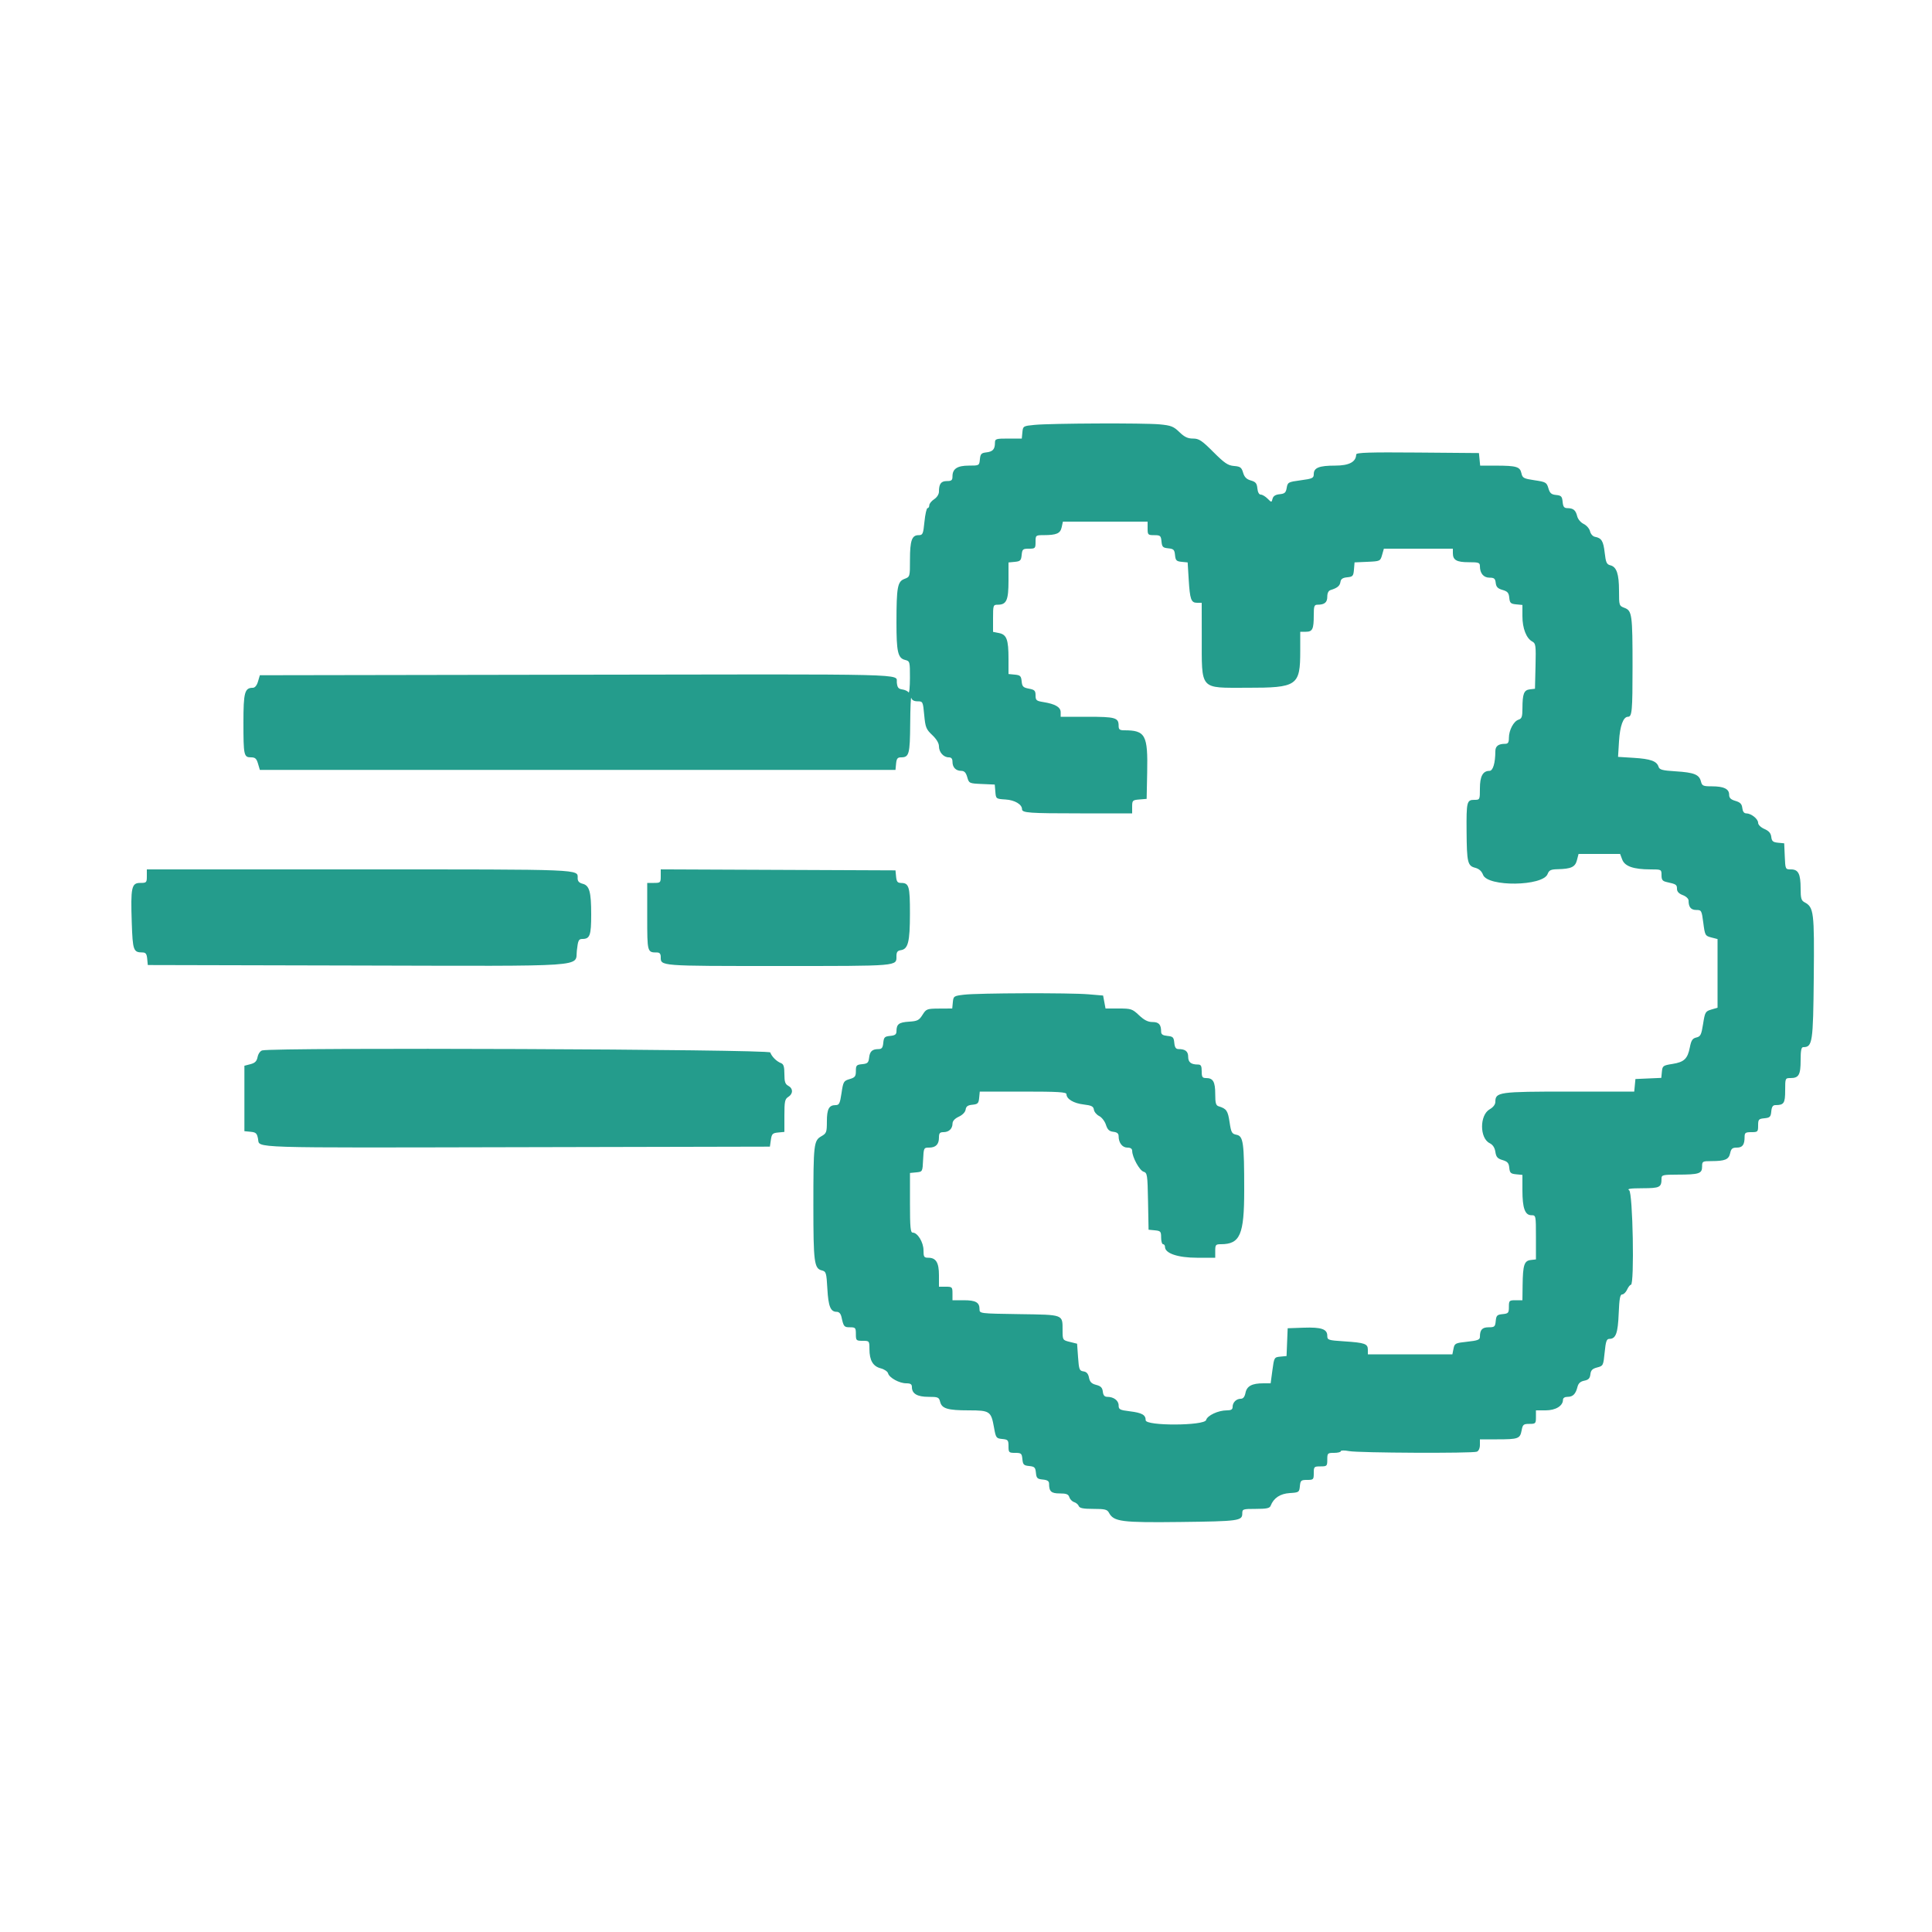 <svg xmlns="http://www.w3.org/2000/svg" xmlns:xlink="http://www.w3.org/1999/xlink" id="svg" width="400" height="400" viewBox="0, 0, 400,400"><g id="svgg"><path id="path0" d="M214.200 87.967 C 211.840 88.196,211.798 88.222,211.675 89.500 L 211.549 90.800 208.775 90.800 C 206.166 90.800,206.000 90.854,205.994 91.700 C 205.985 93.025,205.540 93.512,204.199 93.664 C 203.173 93.780,202.982 93.987,202.875 95.100 C 202.750 96.390,202.732 96.400,200.603 96.400 C 198.204 96.400,197.200 97.058,197.200 98.629 C 197.200 99.433,197.001 99.600,196.043 99.600 C 194.831 99.600,194.400 100.174,194.400 101.787 C 194.400 102.328,193.988 102.978,193.400 103.363 C 192.850 103.724,192.400 104.284,192.400 104.609 C 192.400 104.934,192.238 105.200,192.041 105.200 C 191.843 105.200,191.555 106.460,191.400 108.000 C 191.139 110.597,191.050 110.800,190.173 110.800 C 188.790 110.800,188.400 111.919,188.400 115.886 C 188.400 119.408,188.395 119.427,187.262 119.854 C 185.819 120.399,185.610 121.534,185.604 128.874 C 185.600 134.969,185.895 136.258,187.386 136.632 C 188.374 136.880,188.400 136.975,188.394 140.343 C 188.391 142.245,188.256 143.593,188.094 143.340 C 187.932 143.088,187.350 142.818,186.800 142.740 C 186.000 142.628,185.775 142.340,185.675 141.301 C 185.497 139.461,190.027 139.571,118.800 139.691 L 53.800 139.800 53.417 141.100 C 53.177 141.915,52.778 142.400,52.346 142.400 C 50.657 142.400,50.400 143.349,50.400 149.596 C 50.400 156.391,50.489 156.800,51.960 156.800 C 52.827 156.800,53.108 157.051,53.417 158.100 L 53.800 159.400 119.600 159.400 L 185.400 159.400 185.525 158.100 C 185.626 157.058,185.828 156.800,186.545 156.800 C 188.225 156.800,188.397 156.165,188.446 149.820 C 188.472 146.509,188.575 144.115,188.676 144.500 C 188.795 144.955,189.248 145.200,189.972 145.200 C 191.060 145.200,191.091 145.264,191.348 148.032 C 191.586 150.592,191.746 150.991,193.006 152.180 C 193.893 153.016,194.400 153.867,194.400 154.519 C 194.400 155.732,195.349 156.800,196.429 156.800 C 196.967 156.800,197.200 157.078,197.200 157.720 C 197.200 158.874,197.904 159.600,199.022 159.600 C 199.652 159.600,199.984 159.950,200.256 160.900 C 200.622 162.182,200.664 162.202,203.290 162.318 L 205.954 162.435 206.077 163.918 C 206.199 165.393,206.209 165.401,208.194 165.526 C 210.089 165.645,211.600 166.539,211.600 167.540 C 211.600 168.295,213.077 168.400,223.633 168.400 L 234.400 168.400 234.400 167.024 C 234.400 165.723,234.481 165.642,235.900 165.524 L 237.400 165.400 237.511 159.914 C 237.669 152.146,237.152 151.200,232.750 151.200 C 231.817 151.200,231.600 151.027,231.600 150.280 C 231.600 148.583,230.969 148.400,225.120 148.400 L 219.600 148.400 219.600 147.464 C 219.600 146.404,218.482 145.751,215.987 145.352 C 214.572 145.125,214.400 144.975,214.400 143.967 C 214.400 142.995,214.207 142.800,213.022 142.578 C 211.836 142.355,211.628 142.144,211.522 141.060 C 211.416 139.961,211.233 139.784,210.100 139.675 L 208.800 139.549 208.800 136.401 C 208.800 132.409,208.422 131.384,206.831 131.066 L 205.600 130.820 205.600 128.010 C 205.600 125.301,205.635 125.200,206.571 125.200 C 208.393 125.200,208.800 124.287,208.800 120.197 L 208.800 116.451 210.100 116.325 C 211.243 116.215,211.415 116.043,211.525 114.900 C 211.640 113.710,211.767 113.600,213.025 113.600 C 214.330 113.600,214.400 113.528,214.400 112.200 C 214.400 110.820,214.425 110.800,216.100 110.795 C 218.762 110.786,219.526 110.449,219.809 109.159 L 220.064 108.000 228.832 108.000 L 237.600 108.000 237.600 109.400 C 237.600 110.728,237.670 110.800,238.975 110.800 C 240.233 110.800,240.360 110.910,240.475 112.100 C 240.584 113.238,240.760 113.415,241.876 113.524 C 242.988 113.631,243.169 113.812,243.276 114.924 C 243.383 116.028,243.568 116.216,244.646 116.321 L 245.891 116.443 246.104 119.921 C 246.361 124.130,246.600 124.800,247.843 124.800 L 248.800 124.800 248.810 131.700 C 248.825 143.046,248.250 142.386,258.120 142.394 C 268.614 142.402,269.200 141.998,269.200 134.739 L 269.200 130.800 270.357 130.800 C 271.745 130.800,272.000 130.267,272.000 127.367 C 272.000 125.497,272.105 125.200,272.767 125.200 C 274.228 125.200,274.800 124.734,274.800 123.545 C 274.800 122.780,275.042 122.300,275.500 122.159 C 276.888 121.730,277.402 121.304,277.525 120.483 C 277.616 119.869,277.988 119.614,278.925 119.523 C 280.080 119.412,280.212 119.261,280.323 117.918 L 280.446 116.435 283.110 116.318 C 285.736 116.202,285.778 116.182,286.144 114.900 L 286.516 113.600 293.658 113.600 L 300.800 113.600 300.800 114.520 C 300.800 115.957,301.573 116.400,304.080 116.400 C 306.158 116.400,306.400 116.486,306.400 117.226 C 306.400 118.699,307.155 119.600,308.388 119.600 C 309.351 119.600,309.568 119.783,309.673 120.687 C 309.770 121.521,310.099 121.860,311.079 122.139 C 312.121 122.436,312.379 122.734,312.479 123.752 C 312.584 124.837,312.769 125.016,313.900 125.125 L 315.200 125.251 315.200 127.564 C 315.200 130.089,316.005 132.160,317.243 132.823 C 317.961 133.207,318.016 133.623,317.913 137.921 L 317.800 142.600 316.741 142.723 C 315.511 142.865,315.213 143.631,315.205 146.673 C 315.201 148.396,315.064 148.789,314.396 149.001 C 313.383 149.323,312.400 151.184,312.400 152.780 C 312.400 153.716,312.221 154.000,311.633 154.000 C 310.223 154.000,309.600 154.472,309.596 155.543 C 309.585 157.998,309.104 159.600,308.376 159.600 C 307.010 159.600,306.400 160.721,306.400 163.229 C 306.400 165.577,306.389 165.600,305.243 165.600 C 303.689 165.600,303.593 165.989,303.640 172.133 C 303.688 178.555,303.855 179.260,305.420 179.665 C 306.220 179.873,306.759 180.356,307.050 181.126 C 308.002 183.650,319.449 183.501,320.419 180.951 C 320.718 180.165,321.077 179.993,322.490 179.960 C 325.305 179.894,326.120 179.513,326.489 178.087 L 326.823 176.800 331.124 176.800 L 335.425 176.800 335.866 177.968 C 336.392 179.363,338.207 179.994,341.700 179.998 C 343.985 180.000,344.000 180.008,344.000 181.192 C 344.000 182.168,344.200 182.429,345.100 182.626 C 347.036 183.050,347.200 183.159,347.200 184.022 C 347.200 184.596,347.587 185.016,348.400 185.322 C 349.085 185.581,349.600 186.067,349.600 186.455 C 349.600 187.803,350.090 188.400,351.196 188.400 C 352.265 188.400,352.319 188.501,352.653 191.076 C 352.987 193.656,353.047 193.764,354.300 194.088 L 355.600 194.423 355.600 201.529 L 355.600 208.635 354.308 209.017 C 353.089 209.378,352.992 209.549,352.608 211.985 C 352.250 214.254,352.079 214.598,351.210 214.801 C 350.414 214.986,350.151 215.383,349.872 216.816 C 349.404 219.215,348.698 219.892,346.260 220.277 C 344.315 220.585,344.193 220.675,344.076 221.884 L 343.952 223.165 341.276 223.282 L 338.600 223.400 338.475 224.700 L 338.349 226.000 324.864 226.000 C 310.307 226.000,309.603 226.098,309.597 228.123 C 309.596 228.673,309.158 229.249,308.422 229.667 C 306.323 230.862,306.317 235.640,308.414 236.679 C 309.073 237.006,309.466 237.604,309.600 238.484 C 309.762 239.547,310.046 239.873,311.080 240.177 C 312.114 240.482,312.384 240.790,312.480 241.777 C 312.584 242.834,312.776 243.017,313.900 243.125 L 315.200 243.251 315.200 246.407 C 315.200 250.128,315.728 251.600,317.064 251.600 C 317.991 251.600,318.000 251.645,318.000 256.173 L 318.000 260.747 316.916 260.873 C 315.574 261.030,315.294 261.905,315.240 266.100 L 315.200 269.200 313.800 269.200 C 312.472 269.200,312.400 269.270,312.400 270.575 C 312.400 271.833,312.290 271.960,311.100 272.075 C 309.957 272.185,309.785 272.357,309.675 273.500 C 309.561 274.681,309.428 274.800,308.217 274.800 C 306.869 274.800,306.400 275.313,306.400 276.786 C 306.400 277.378,305.934 277.557,303.783 277.787 C 301.298 278.053,301.155 278.126,300.933 279.234 L 300.700 280.400 291.950 280.400 L 283.200 280.400 283.200 279.443 C 283.200 278.213,282.574 277.992,278.300 277.711 C 274.973 277.493,274.800 277.436,274.800 276.555 C 274.800 275.173,273.571 274.754,269.896 274.884 L 266.600 275.000 266.483 277.876 L 266.366 280.752 265.083 280.876 C 263.820 280.998,263.794 281.041,263.437 283.700 L 263.074 286.400 261.563 286.400 C 259.215 286.400,258.146 286.969,257.866 288.369 C 257.699 289.204,257.385 289.600,256.890 289.600 C 255.959 289.600,255.200 290.355,255.200 291.280 C 255.200 291.815,254.888 292.000,253.987 292.000 C 252.231 292.000,249.962 293.060,249.717 293.995 C 249.401 295.203,237.200 295.255,237.200 294.049 C 237.200 292.930,236.449 292.508,233.900 292.192 C 231.833 291.937,231.600 291.812,231.600 290.968 C 231.600 289.970,230.578 289.200,229.253 289.200 C 228.683 289.200,228.417 288.891,228.327 288.123 C 228.230 287.298,227.908 286.971,226.950 286.725 C 225.998 286.480,225.645 286.124,225.466 285.232 C 225.301 284.404,224.963 284.022,224.316 283.930 C 223.484 283.812,223.382 283.543,223.200 281.000 L 223.000 278.200 221.500 277.829 C 220.014 277.462,220.000 277.440,219.994 275.429 C 219.984 272.095,220.308 272.216,211.015 272.077 C 202.807 271.954,202.800 271.954,202.800 271.057 C 202.800 269.644,202.016 269.200,199.520 269.200 L 197.200 269.200 197.200 267.800 C 197.200 266.467,197.133 266.400,195.800 266.400 L 194.400 266.400 194.400 264.029 C 194.400 261.394,193.790 260.400,192.171 260.400 C 191.310 260.400,191.200 260.224,191.200 258.854 C 191.200 257.204,189.977 255.200,188.971 255.200 C 188.501 255.200,188.400 254.108,188.400 249.025 L 188.400 242.851 189.700 242.725 C 191.000 242.600,191.000 242.600,191.119 240.100 C 191.235 237.668,191.268 237.600,192.339 237.600 C 193.742 237.600,194.400 236.936,194.400 235.520 C 194.400 234.618,194.579 234.400,195.320 234.400 C 196.456 234.400,197.197 233.702,197.209 232.620 C 197.214 232.091,197.676 231.587,198.509 231.200 C 199.288 230.838,199.849 230.253,199.925 229.723 C 200.019 229.064,200.365 228.816,201.325 228.723 C 202.440 228.615,202.616 228.437,202.725 227.300 L 202.851 226.000 211.825 226.000 C 219.077 226.000,220.800 226.103,220.800 226.538 C 220.800 227.532,222.275 228.423,224.324 228.666 C 225.988 228.863,226.380 229.059,226.479 229.743 C 226.546 230.203,227.037 230.797,227.571 231.062 C 228.105 231.327,228.735 232.142,228.971 232.872 C 229.300 233.891,229.656 234.229,230.500 234.327 C 231.291 234.418,231.600 234.678,231.600 235.253 C 231.600 236.606,232.368 237.600,233.414 237.600 C 234.083 237.600,234.403 237.825,234.409 238.300 C 234.425 239.591,235.918 242.320,236.753 242.585 C 237.531 242.832,237.585 243.186,237.689 248.724 L 237.800 254.600 239.100 254.725 C 240.290 254.840,240.400 254.967,240.400 256.225 C 240.400 256.981,240.580 257.600,240.800 257.600 C 241.020 257.600,241.200 257.852,241.200 258.160 C 241.200 259.496,243.873 260.400,247.823 260.400 L 251.600 260.400 251.600 259.000 C 251.600 257.720,251.700 257.600,252.768 257.600 C 256.756 257.600,257.600 255.648,257.600 246.423 C 257.600 236.543,257.417 235.223,256.008 234.942 C 255.034 234.747,254.895 234.493,254.565 232.300 C 254.210 229.943,253.935 229.547,252.300 229.041 C 251.738 228.868,251.600 228.365,251.600 226.493 C 251.600 223.974,251.158 223.200,249.720 223.200 C 248.935 223.200,248.800 222.994,248.800 221.800 C 248.800 220.687,248.643 220.400,248.033 220.400 C 246.595 220.400,246.000 219.932,246.000 218.800 C 246.000 217.674,245.405 217.200,243.993 217.200 C 243.448 217.200,243.217 216.854,243.125 215.900 C 243.015 214.757,242.843 214.585,241.700 214.475 C 240.746 214.383,240.400 214.152,240.400 213.607 C 240.400 212.123,239.935 211.600,238.613 211.600 C 237.675 211.600,236.897 211.209,235.827 210.200 C 234.430 208.882,234.183 208.800,231.616 208.800 L 228.889 208.800 228.637 207.458 L 228.386 206.116 225.332 205.858 C 221.479 205.532,202.533 205.592,199.600 205.940 C 197.473 206.191,197.396 206.243,197.275 207.500 L 197.149 208.800 194.475 208.815 C 191.904 208.830,191.769 208.881,190.994 210.115 C 190.289 211.241,189.942 211.416,188.202 211.526 C 186.116 211.658,185.616 212.033,185.606 213.475 C 185.601 214.167,185.330 214.375,184.300 214.475 C 183.157 214.585,182.985 214.757,182.875 215.900 C 182.775 216.930,182.567 217.201,181.875 217.206 C 180.575 217.215,180.088 217.667,179.936 219.001 C 179.820 220.027,179.613 220.218,178.500 220.325 C 177.328 220.438,177.200 220.577,177.200 221.743 C 177.200 222.855,177.019 223.088,175.900 223.417 C 174.674 223.778,174.579 223.943,174.230 226.300 C 173.909 228.466,173.746 228.800,173.010 228.800 C 171.632 228.800,171.200 229.606,171.197 232.180 C 171.195 234.419,171.110 234.648,170.058 235.247 C 168.482 236.143,168.400 236.854,168.400 249.624 C 168.400 261.317,168.569 262.626,170.132 263.019 C 171.036 263.245,171.105 263.471,171.296 266.828 C 171.505 270.503,171.953 271.600,173.241 271.600 C 173.727 271.600,174.068 271.981,174.226 272.700 C 174.659 274.678,174.761 274.800,175.987 274.800 C 177.107 274.800,177.200 274.908,177.200 276.200 C 177.200 277.533,177.267 277.600,178.600 277.600 C 179.979 277.600,180.000 277.625,180.006 279.300 C 180.014 281.649,180.734 282.881,182.343 283.298 C 183.082 283.489,183.767 283.953,183.865 284.328 C 184.106 285.250,186.197 286.400,187.632 286.400 C 188.519 286.400,188.800 286.586,188.800 287.171 C 188.800 288.548,189.899 289.200,192.221 289.200 C 194.212 289.200,194.405 289.282,194.643 290.229 C 194.997 291.638,196.210 292.000,200.577 292.000 C 204.940 292.000,205.198 292.175,205.800 295.555 C 206.182 297.699,206.259 297.806,207.500 297.925 C 208.690 298.040,208.800 298.167,208.800 299.425 C 208.800 300.725,208.875 300.800,210.175 300.800 C 211.433 300.800,211.560 300.910,211.675 302.100 C 211.784 303.238,211.960 303.415,213.076 303.524 C 214.188 303.631,214.369 303.812,214.476 304.924 C 214.585 306.040,214.762 306.216,215.900 306.325 C 216.854 306.417,217.200 306.648,217.200 307.193 C 217.200 308.800,217.641 309.200,219.416 309.200 C 220.780 309.200,221.198 309.365,221.394 309.980 C 221.530 310.408,221.975 310.865,222.384 310.995 C 222.792 311.124,223.227 311.494,223.350 311.815 C 223.518 312.251,224.287 312.400,226.373 312.400 C 228.763 312.400,229.234 312.517,229.600 313.201 C 230.592 315.054,232.177 315.258,244.400 315.112 C 256.470 314.967,257.200 314.867,257.200 313.357 C 257.200 312.438,257.313 312.400,260.013 312.400 C 262.228 312.400,262.878 312.263,263.072 311.756 C 263.688 310.151,265.041 309.250,267.023 309.125 C 268.931 309.004,269.004 308.955,269.125 307.700 C 269.240 306.510,269.367 306.400,270.625 306.400 C 271.930 306.400,272.000 306.328,272.000 305.000 C 272.000 303.667,272.067 303.600,273.400 303.600 C 274.733 303.600,274.800 303.533,274.800 302.200 C 274.800 300.867,274.867 300.800,276.200 300.800 C 276.970 300.800,277.600 300.644,277.600 300.454 C 277.600 300.261,278.356 300.254,279.300 300.436 C 281.257 300.815,304.815 300.922,305.767 300.557 C 306.142 300.413,306.400 299.843,306.400 299.157 L 306.400 298.000 309.967 298.000 C 314.349 298.000,314.713 297.868,315.034 296.161 C 315.264 294.931,315.419 294.800,316.645 294.800 C 317.927 294.800,318.000 294.725,318.000 293.400 L 318.000 292.000 320.000 292.000 C 322.083 292.000,323.600 291.073,323.600 289.800 C 323.600 289.435,323.972 289.200,324.551 289.200 C 325.653 289.200,326.229 288.622,326.600 287.141 C 326.787 286.397,327.200 286.020,328.004 285.859 C 328.877 285.685,329.174 285.375,329.272 284.539 C 329.371 283.691,329.686 283.373,330.676 283.118 C 331.920 282.798,331.960 282.719,332.228 279.995 C 332.454 277.706,332.630 277.200,333.203 277.200 C 334.541 277.200,334.970 276.032,335.134 271.953 C 335.257 268.900,335.421 268.000,335.855 268.000 C 336.164 268.000,336.622 267.550,336.873 267.000 C 337.123 266.450,337.480 266.000,337.664 266.000 C 338.415 266.000,338.059 246.874,337.300 246.432 C 336.785 246.132,337.513 246.021,340.057 246.012 C 343.688 245.999,344.000 245.838,344.000 243.967 C 344.000 243.273,344.315 243.199,347.300 243.195 C 351.771 243.187,352.400 242.985,352.400 241.553 C 352.400 240.445,352.474 240.400,354.300 240.395 C 357.168 240.386,357.921 240.072,358.209 238.759 C 358.416 237.815,358.673 237.600,359.589 237.600 C 360.777 237.600,361.200 237.013,361.200 235.367 C 361.200 234.528,361.386 234.400,362.600 234.400 C 363.928 234.400,364.000 234.330,364.000 233.025 C 364.000 231.767,364.110 231.640,365.300 231.525 C 366.443 231.415,366.615 231.243,366.725 230.100 C 366.817 229.146,367.048 228.800,367.593 228.800 C 369.345 228.800,369.600 228.414,369.600 225.757 C 369.600 223.223,369.610 223.200,370.720 223.200 C 372.420 223.200,372.800 222.528,372.800 219.520 C 372.800 217.508,372.940 216.800,373.338 216.800 C 375.255 216.800,375.393 215.893,375.521 202.379 C 375.650 188.732,375.540 187.838,373.596 186.798 C 372.936 186.445,372.800 185.958,372.800 183.960 C 372.800 180.929,372.332 180.000,370.804 180.000 C 369.641 180.000,369.636 179.990,369.518 177.300 L 369.400 174.600 368.124 174.476 C 367.075 174.375,366.827 174.162,366.724 173.276 C 366.635 172.505,366.231 172.038,365.300 171.628 C 364.541 171.294,364.000 170.762,364.000 170.350 C 364.000 169.545,362.555 168.400,361.538 168.400 C 361.088 168.400,360.810 168.022,360.727 167.300 C 360.629 166.451,360.303 166.113,359.300 165.817 C 358.330 165.532,358.000 165.205,358.000 164.531 C 358.000 163.336,356.895 162.800,354.434 162.800 C 352.609 162.800,352.391 162.703,352.162 161.789 C 351.802 160.358,350.742 159.933,346.945 159.696 C 344.159 159.522,343.580 159.367,343.382 158.744 C 343.012 157.578,341.732 157.120,338.236 156.903 L 335.000 156.702 335.200 153.451 C 335.396 150.272,336.083 148.400,337.053 148.400 C 337.892 148.400,338.000 147.216,338.000 138.017 C 338.000 127.231,337.892 126.441,336.338 125.854 C 335.222 125.433,335.200 125.364,335.200 122.331 C 335.200 118.826,334.703 117.363,333.402 117.036 C 332.641 116.845,332.464 116.451,332.236 114.441 C 331.962 112.012,331.584 111.394,330.218 111.141 C 329.778 111.059,329.332 110.559,329.201 109.998 C 329.072 109.449,328.480 108.766,327.886 108.479 C 327.269 108.182,326.691 107.495,326.541 106.879 C 326.234 105.624,325.740 105.215,324.525 105.206 C 323.833 105.201,323.625 104.930,323.525 103.900 C 323.417 102.776,323.234 102.584,322.177 102.480 C 321.190 102.384,320.882 102.114,320.577 101.080 C 320.223 99.879,320.046 99.777,317.717 99.432 C 315.462 99.098,315.212 98.964,314.994 97.973 C 314.699 96.628,313.975 96.413,309.725 96.405 L 306.451 96.400 306.325 95.100 L 306.200 93.800 293.500 93.694 C 283.481 93.611,280.797 93.696,280.787 94.094 C 280.746 95.650,279.321 96.400,276.410 96.400 C 273.121 96.400,272.000 96.845,272.000 98.151 C 272.000 98.988,271.748 99.108,269.301 99.437 C 266.718 99.784,266.594 99.851,266.399 101.000 C 266.230 102.000,265.987 102.220,264.939 102.322 C 264.075 102.406,263.616 102.697,263.471 103.252 C 263.260 104.058,263.258 104.058,262.430 103.230 C 261.973 102.773,261.341 102.400,261.025 102.400 C 260.671 102.400,260.403 101.907,260.325 101.113 C 260.223 100.064,259.972 99.760,258.972 99.475 C 258.076 99.220,257.644 98.785,257.372 97.863 C 257.050 96.771,256.796 96.583,255.489 96.475 C 254.227 96.371,253.521 95.893,251.203 93.575 C 248.802 91.174,248.234 90.800,246.994 90.800 C 245.909 90.800,245.225 90.474,244.178 89.458 C 242.975 88.289,242.446 88.082,240.098 87.860 C 236.880 87.557,217.616 87.636,214.200 87.967 M30.400 181.400 C 30.400 182.730,30.331 182.800,29.018 182.800 C 27.228 182.800,27.032 183.734,27.281 191.069 C 27.474 196.769,27.622 197.181,29.475 197.194 C 30.167 197.199,30.375 197.470,30.475 198.500 L 30.600 199.800 74.123 199.902 C 122.766 200.016,119.039 200.271,119.432 196.796 C 119.671 194.687,119.807 194.400,120.572 194.400 C 122.135 194.400,122.400 193.667,122.400 189.346 C 122.400 184.623,122.037 183.325,120.614 182.968 C 119.915 182.792,119.600 182.441,119.600 181.837 C 119.600 179.935,121.201 180.000,74.520 180.000 L 30.400 180.000 30.400 181.400 M136.800 181.397 C 136.800 182.734,136.734 182.800,135.400 182.800 L 134.000 182.800 134.000 189.757 C 134.000 197.183,134.005 197.200,136.033 197.200 C 136.567 197.200,136.800 197.480,136.800 198.120 C 136.800 200.034,136.358 200.000,161.200 200.000 C 186.324 200.000,185.600 200.061,185.600 197.948 C 185.600 197.124,185.819 196.824,186.490 196.728 C 188.015 196.509,188.388 195.033,188.394 189.180 C 188.400 183.452,188.211 182.800,186.545 182.800 C 185.828 182.800,185.626 182.542,185.525 181.500 L 185.400 180.200 161.100 180.097 L 136.800 179.994 136.800 181.397 M54.283 217.479 C 53.883 217.583,53.464 218.180,53.333 218.834 C 53.155 219.723,52.800 220.081,51.850 220.327 L 50.600 220.651 50.600 227.425 L 50.600 234.200 51.886 234.324 C 52.999 234.432,53.208 234.634,53.429 235.814 C 53.790 237.739,50.605 237.639,107.800 237.513 L 159.400 237.400 159.600 236.000 C 159.777 234.763,159.951 234.585,161.100 234.475 L 162.400 234.349 162.400 230.978 C 162.400 228.040,162.503 227.543,163.200 227.107 C 164.226 226.467,164.226 225.349,163.200 224.800 C 162.564 224.460,162.400 223.962,162.400 222.373 C 162.400 220.839,162.238 220.313,161.700 220.108 C 160.781 219.757,159.790 218.773,159.477 217.900 C 159.236 217.231,56.818 216.821,54.283 217.479 " stroke="none" fill="#249c8c" fill-rule="evenodd"></path><path id="path1" d="" stroke="none" fill="#289c8c" fill-rule="evenodd"></path><path id="path2" d="" stroke="none" fill="#289c8c" fill-rule="evenodd"></path><path id="path3" d="" stroke="none" fill="#289c8c" fill-rule="evenodd"></path><path id="path4" d="" stroke="none" fill="#289c8c" fill-rule="evenodd"></path></g></svg>